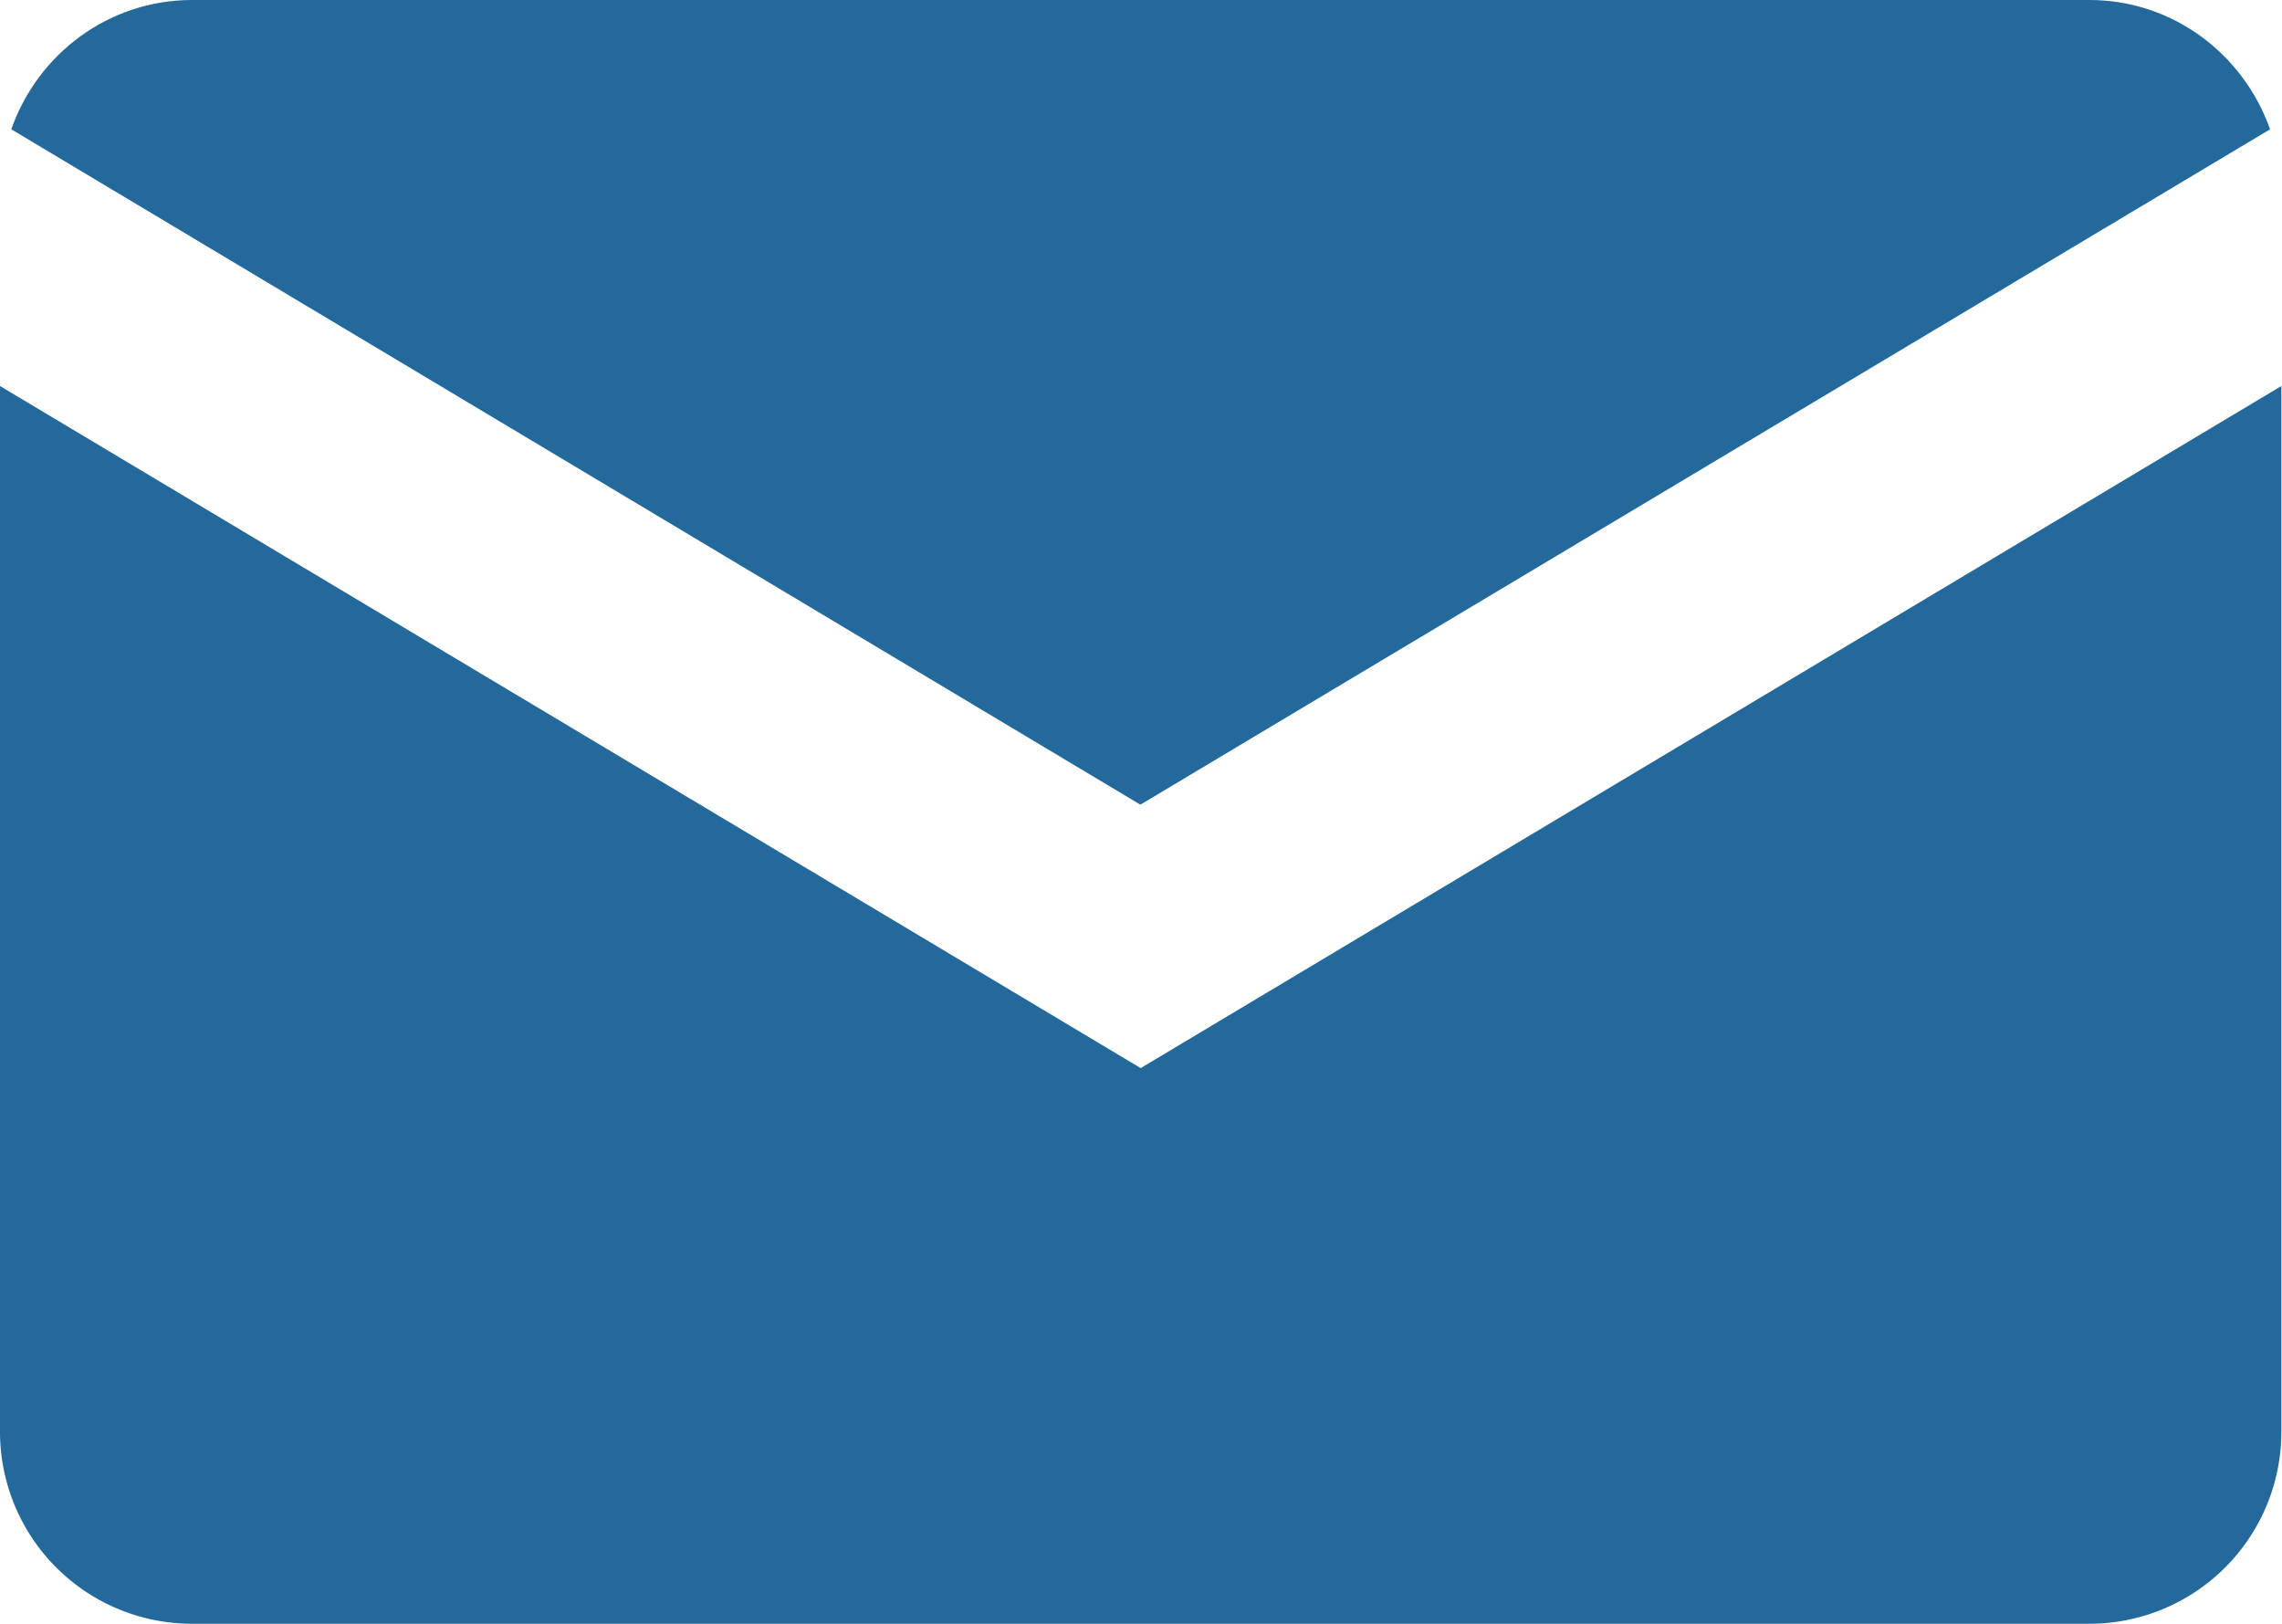 <svg xmlns="http://www.w3.org/2000/svg" viewBox="0 0 36.36 25.87">
	<path d="M36.17 2.06C35.75.87 34.63 0 33.29 0H3.06C1.73 0 .6.86.18 2.06l17.99 10.76 18-10.76Z"
		style="fill:#23699b" />
	<path
		d="M18.18 17.02 0 6.15v16.66a3.06 3.06 0 0 0 3.06 3.06h30.23a3.06 3.06 0 0 0 3.06-3.06V6.15L18.17 17.02Z"
		style="fill:#23699b" />
</svg>